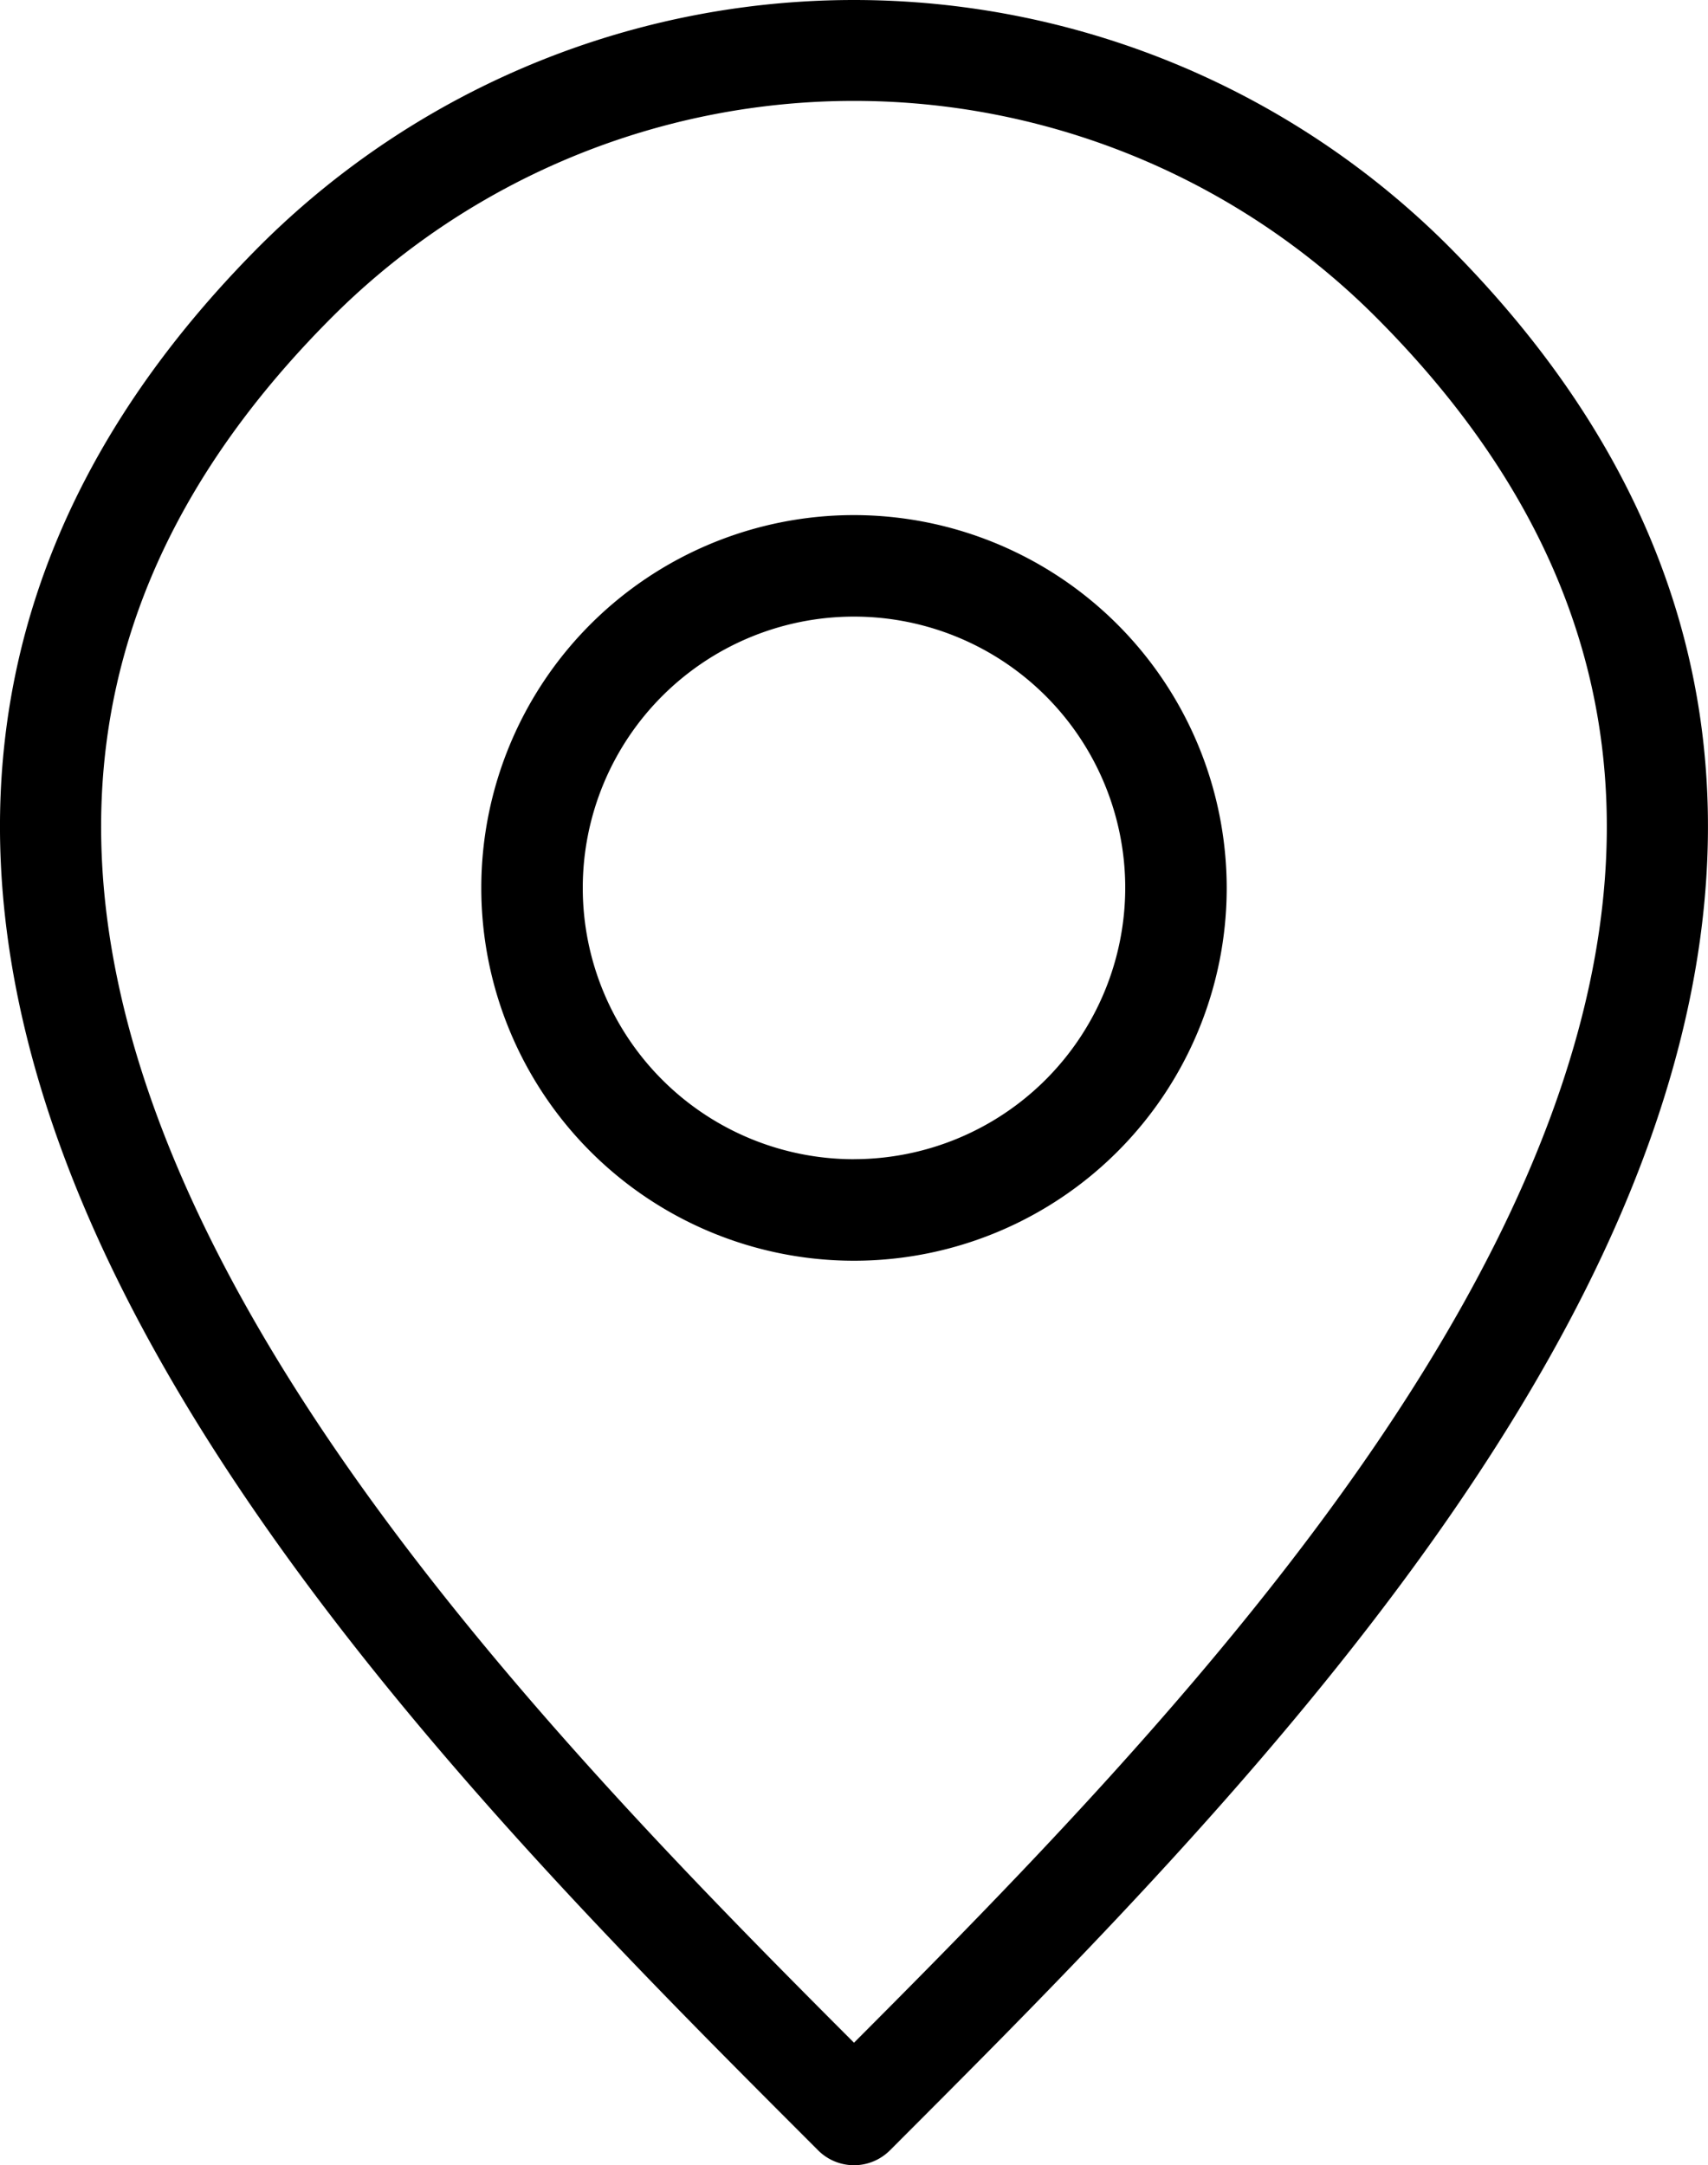<svg xmlns="http://www.w3.org/2000/svg" width="37.5" height="47.525" viewBox="0 0 37.5 47.525">
  <path id="location_3421853" d="M85.775,5.373a18.468,18.468,0,0,0-26.045,0c-6.447,6.447-7.457,14.19-3,23.012C60.386,35.621,66.969,42.2,71.777,47.01l.189.189a1.114,1.114,0,0,0,1.575,0l.189-.189C78.536,42.2,85.12,35.621,88.775,28.385c4.457-8.822,3.447-16.564-3-23.012ZM86.787,27.38c-3.348,6.628-9.4,12.815-14.034,17.456C68.117,40.2,62.067,34.009,58.718,27.381c-4.03-7.978-3.184-14.661,2.587-20.432a16.207,16.207,0,0,1,22.895,0c5.771,5.771,6.617,12.454,2.587,20.432ZM72.753,11.306a8.183,8.183,0,1,0,8.183,8.183,8.192,8.192,0,0,0-8.183-8.183Zm0,14.138a5.955,5.955,0,1,1,5.955-5.955A5.962,5.962,0,0,1,72.753,25.443Z" transform="translate(-54.003)"/>
</svg>

